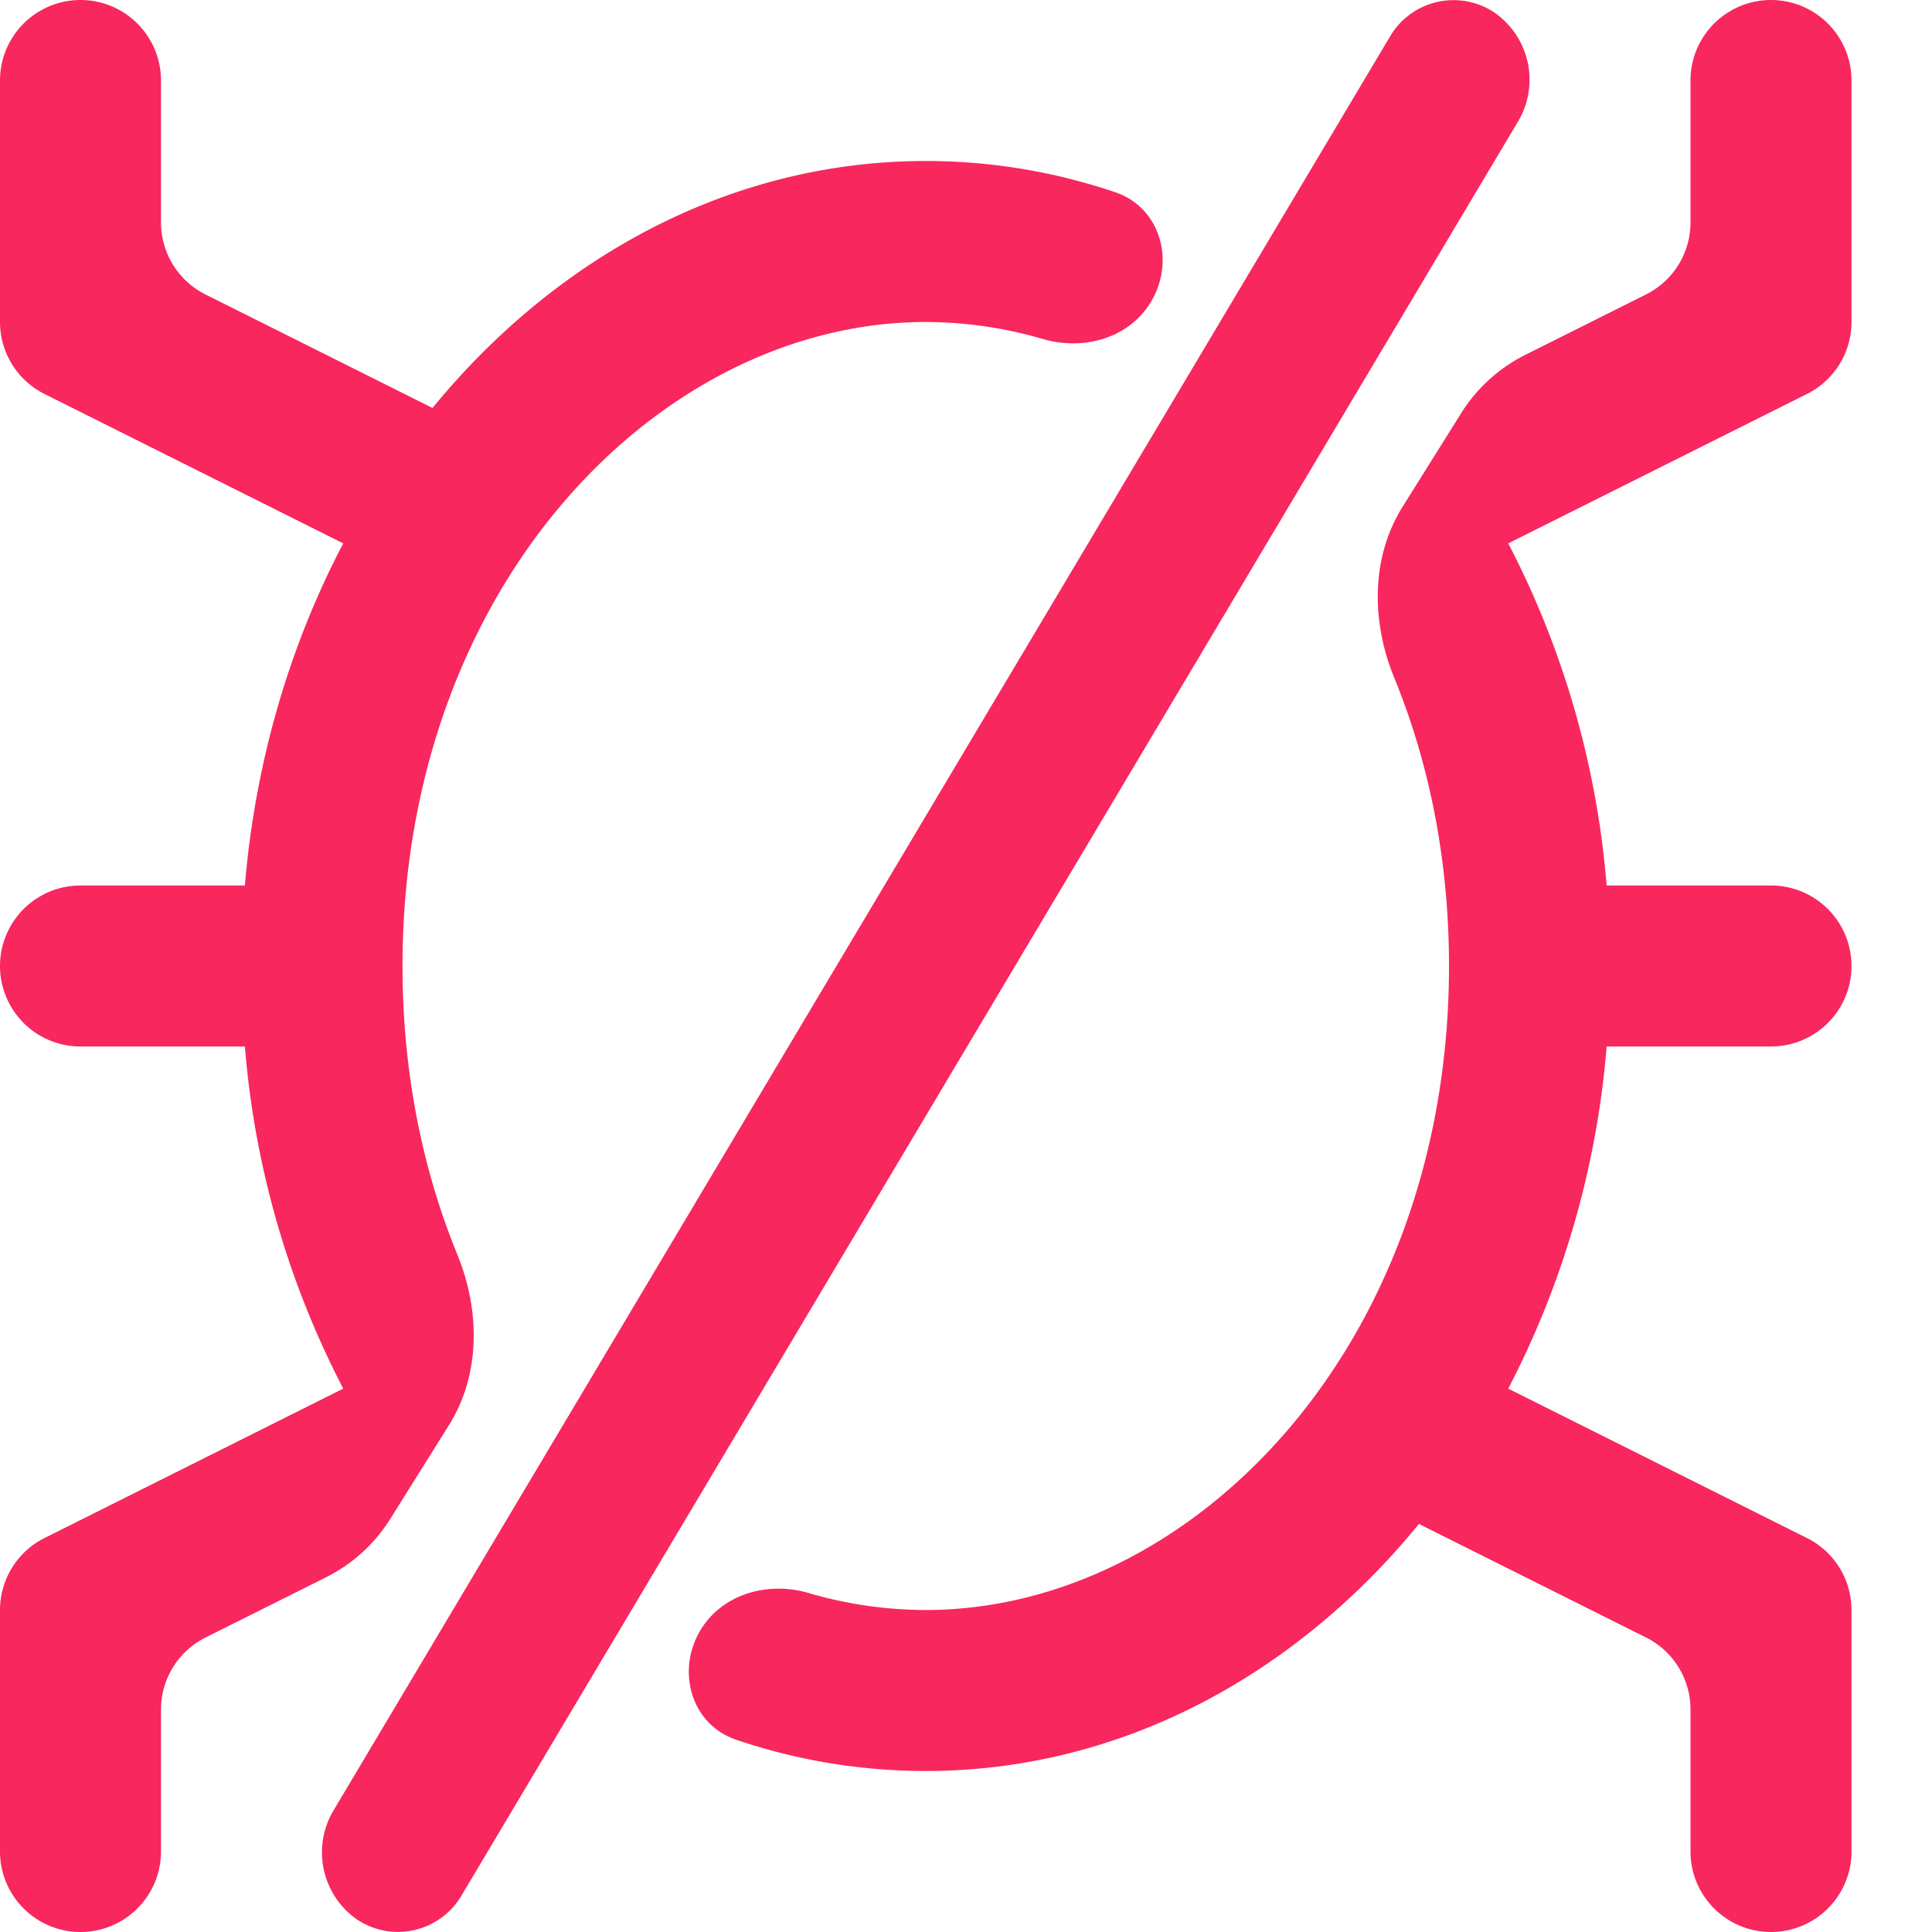<svg width="24" height="24" fill="none" xmlns="http://www.w3.org/2000/svg"><path d="M18.857 1.511a1.016 1.016 0 0 0-.3-1.36.915.915 0 0 0-1.296.313L4.143 22.49a1.016 1.016 0 0 0 .3 1.36.916.916 0 0 0 1.296-.313L18.857 1.51ZM13.854 2.388c.567.192.752.87.434 1.377-.274.44-.832.592-1.33.447A5.203 5.203 0 0 0 11.5 4C8.203 4 5 7.265 5 12c0 1.322.25 2.529.68 3.582.284.692.293 1.488-.103 2.122l-.726 1.16a2 2 0 0 1-.801.73l-1.497.748a1 1 0 0 0-.553.894V23a1 1 0 1 1-2 0v-3a1 1 0 0 1 .553-.894l3.711-1.856A11.159 11.159 0 0 1 3.042 13H1a1 1 0 1 1 0-2h2.042c.13-1.548.561-2.991 1.222-4.25L.553 4.894A1 1 0 0 1 0 4V1a1 1 0 0 1 2 0v1.764a1 1 0 0 0 .553.894l2.82 1.41C6.92 3.178 9.093 2 11.5 2c.817 0 1.606.135 2.354.388ZM10.041 19.788c-.497-.145-1.055.008-1.33.447-.317.508-.132 1.185.435 1.377A7.323 7.323 0 0 0 11.5 22c2.407 0 4.58-1.177 6.127-3.069l2.82 1.41a1 1 0 0 1 .553.895V23a1 1 0 1 0 2 0v-3a1 1 0 0 0-.553-.894l-3.711-1.856A11.158 11.158 0 0 0 19.958 13H22a1 1 0 1 0 0-2h-2.042a11.158 11.158 0 0 0-1.222-4.25l3.711-1.856A1 1 0 0 0 23 4V1a1 1 0 1 0-2 0v1.764a1 1 0 0 1-.553.894l-1.497.749a2 2 0 0 0-.801.729l-.726 1.16c-.396.634-.387 1.43-.104 2.122.432 1.053.681 2.26.681 3.582 0 4.735-3.203 8-6.5 8a5.2 5.2 0 0 1-1.459-.212Z" fill="#F8275E"/></svg>